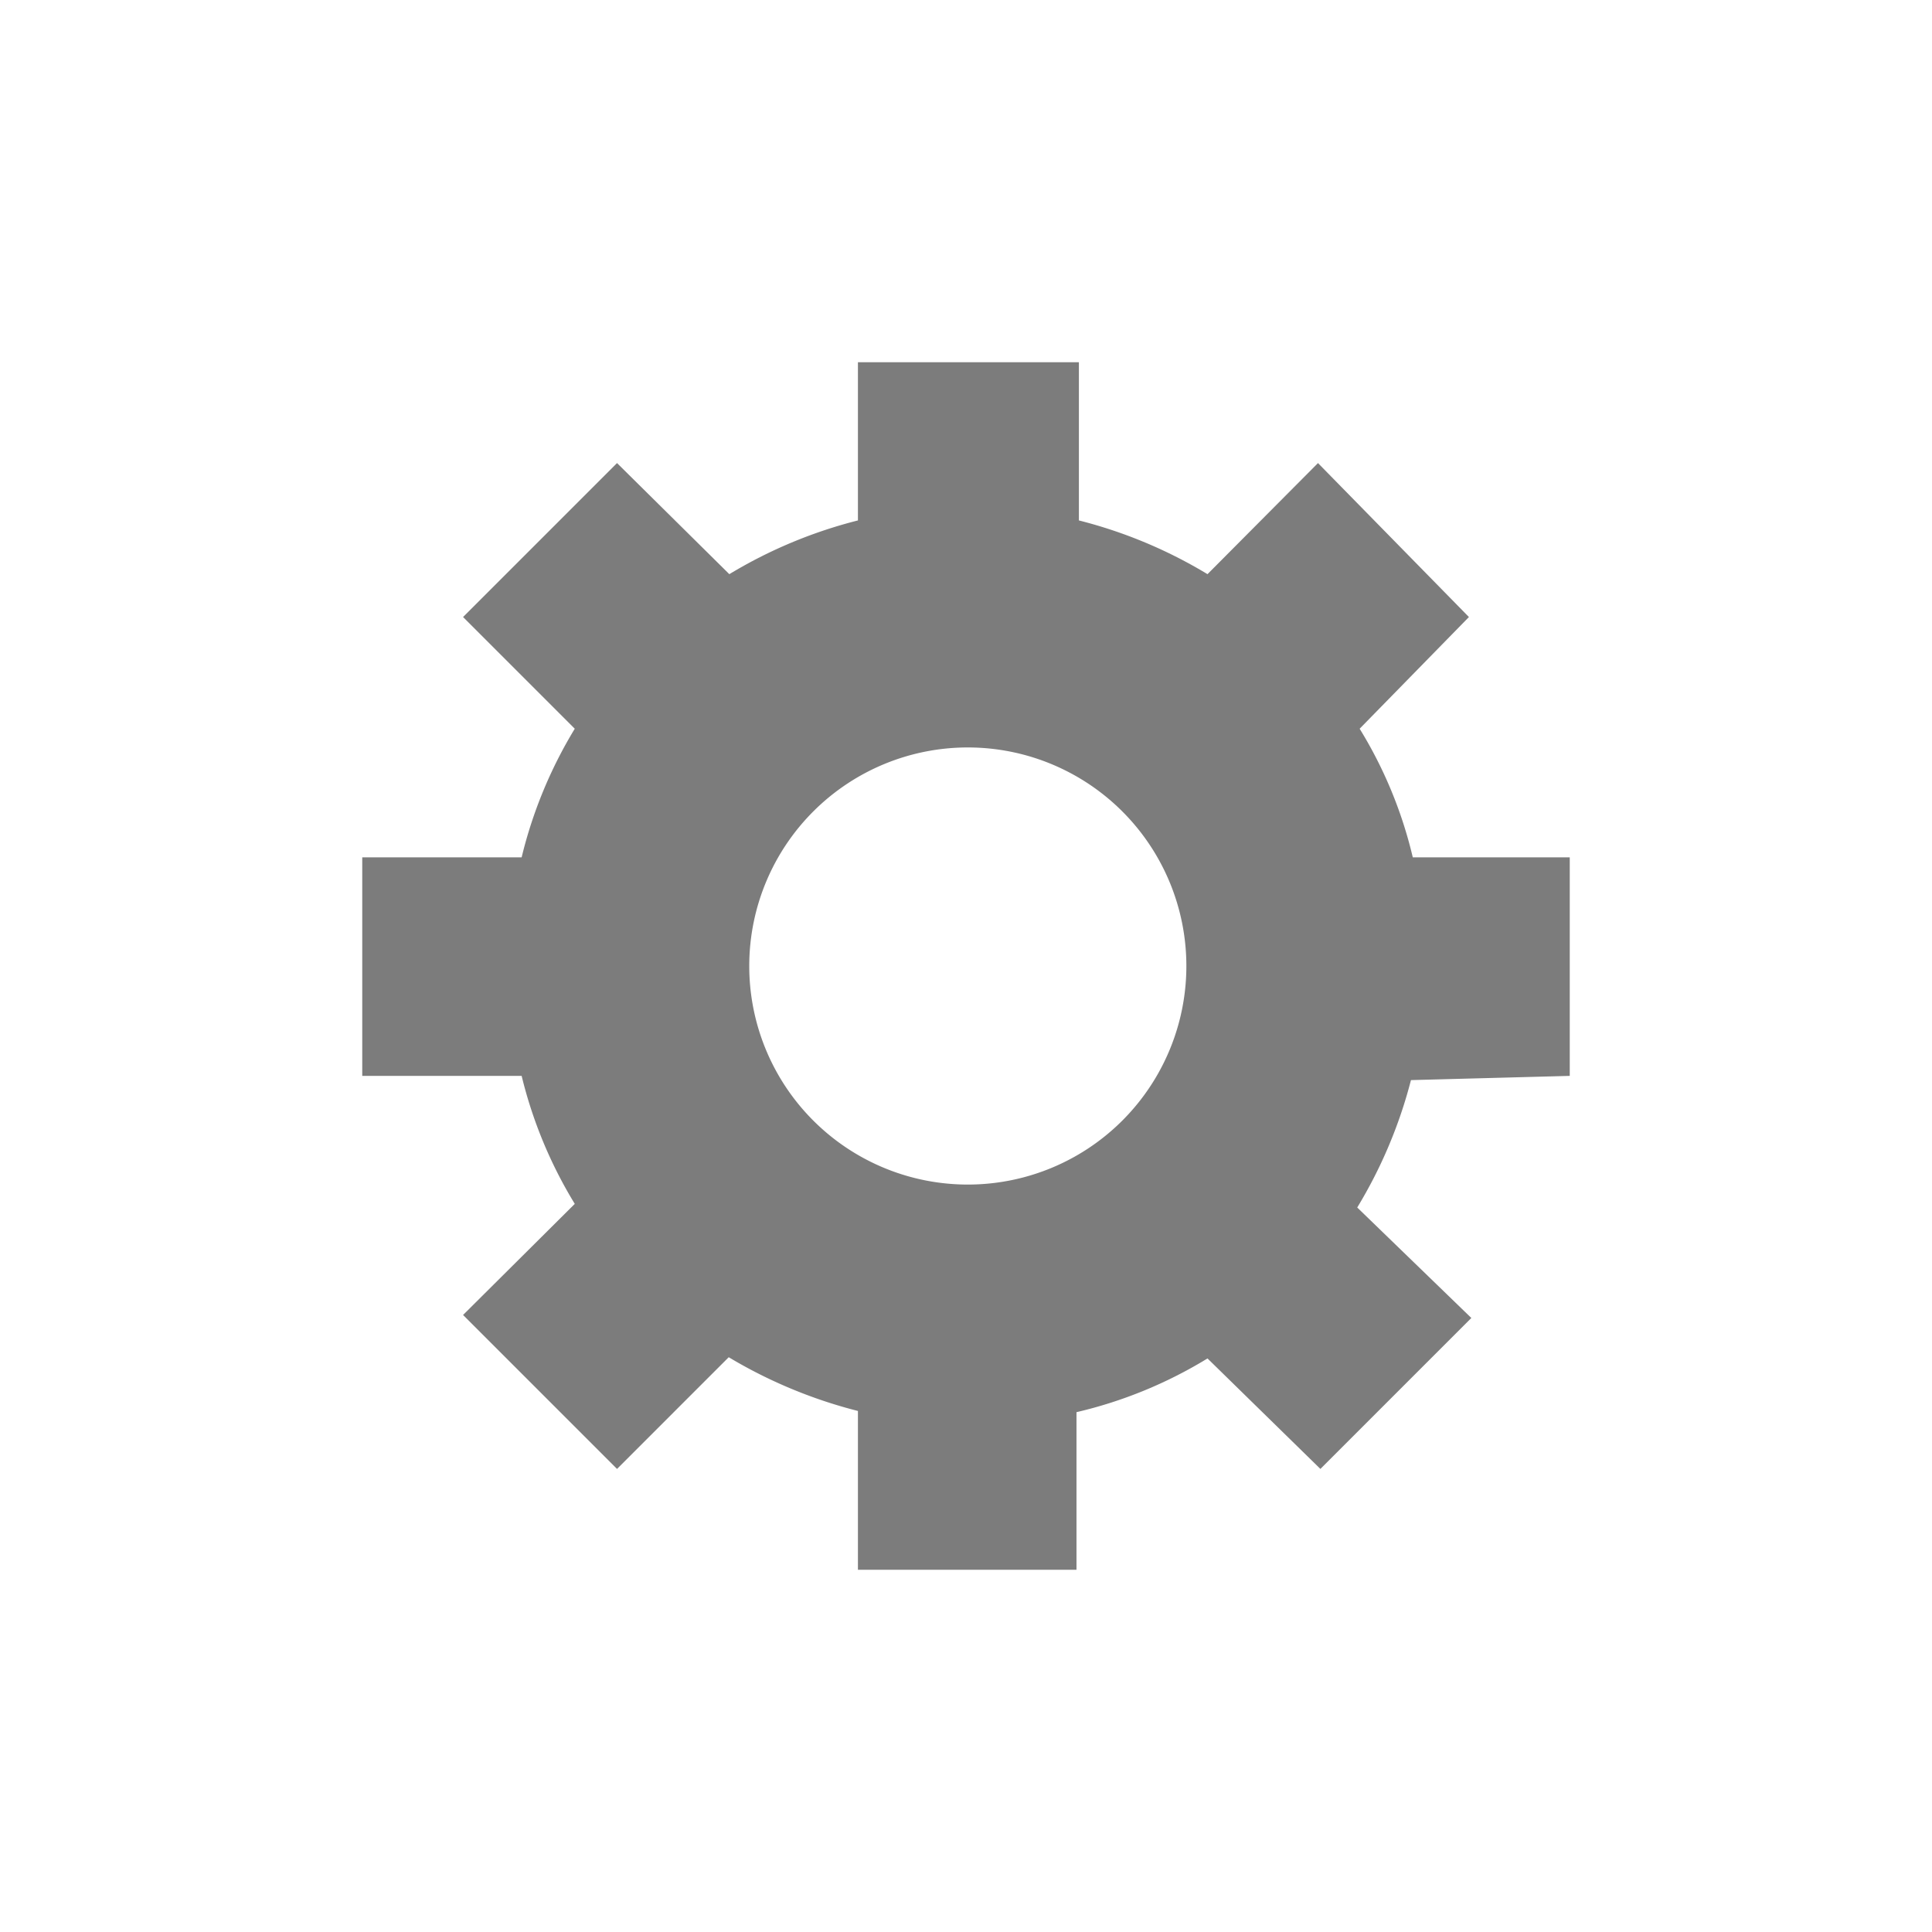 <svg xmlns="http://www.w3.org/2000/svg" viewBox="0 0 32 32"><path d="M26,17.82V14.2H23.4a7.22,7.22,0,0,0-.88-2.13l1.81-1.85-2.5-2.55L20,9.51a7.82,7.82,0,0,0-2.13-.89V6H14.21V8.62a7.82,7.82,0,0,0-2.13.89L10.22,7.67,7.67,10.22l1.85,1.85a7.49,7.49,0,0,0-.88,2.13H6v3.62H8.64a7.43,7.43,0,0,0,.88,2.12L7.67,21.78l2.55,2.55,1.85-1.85a8,8,0,0,0,2.14.89V26h3.62V23.39A7.36,7.36,0,0,0,20,22.5l1.87,1.83,2.5-2.5L22.48,20a7.83,7.83,0,0,0,.89-2.11Zm-10,1.8A3.62,3.62,0,1,1,19.65,16,3.62,3.62,0,0,1,16,19.62Z" style="fill:#7c7c7c"/></svg>
